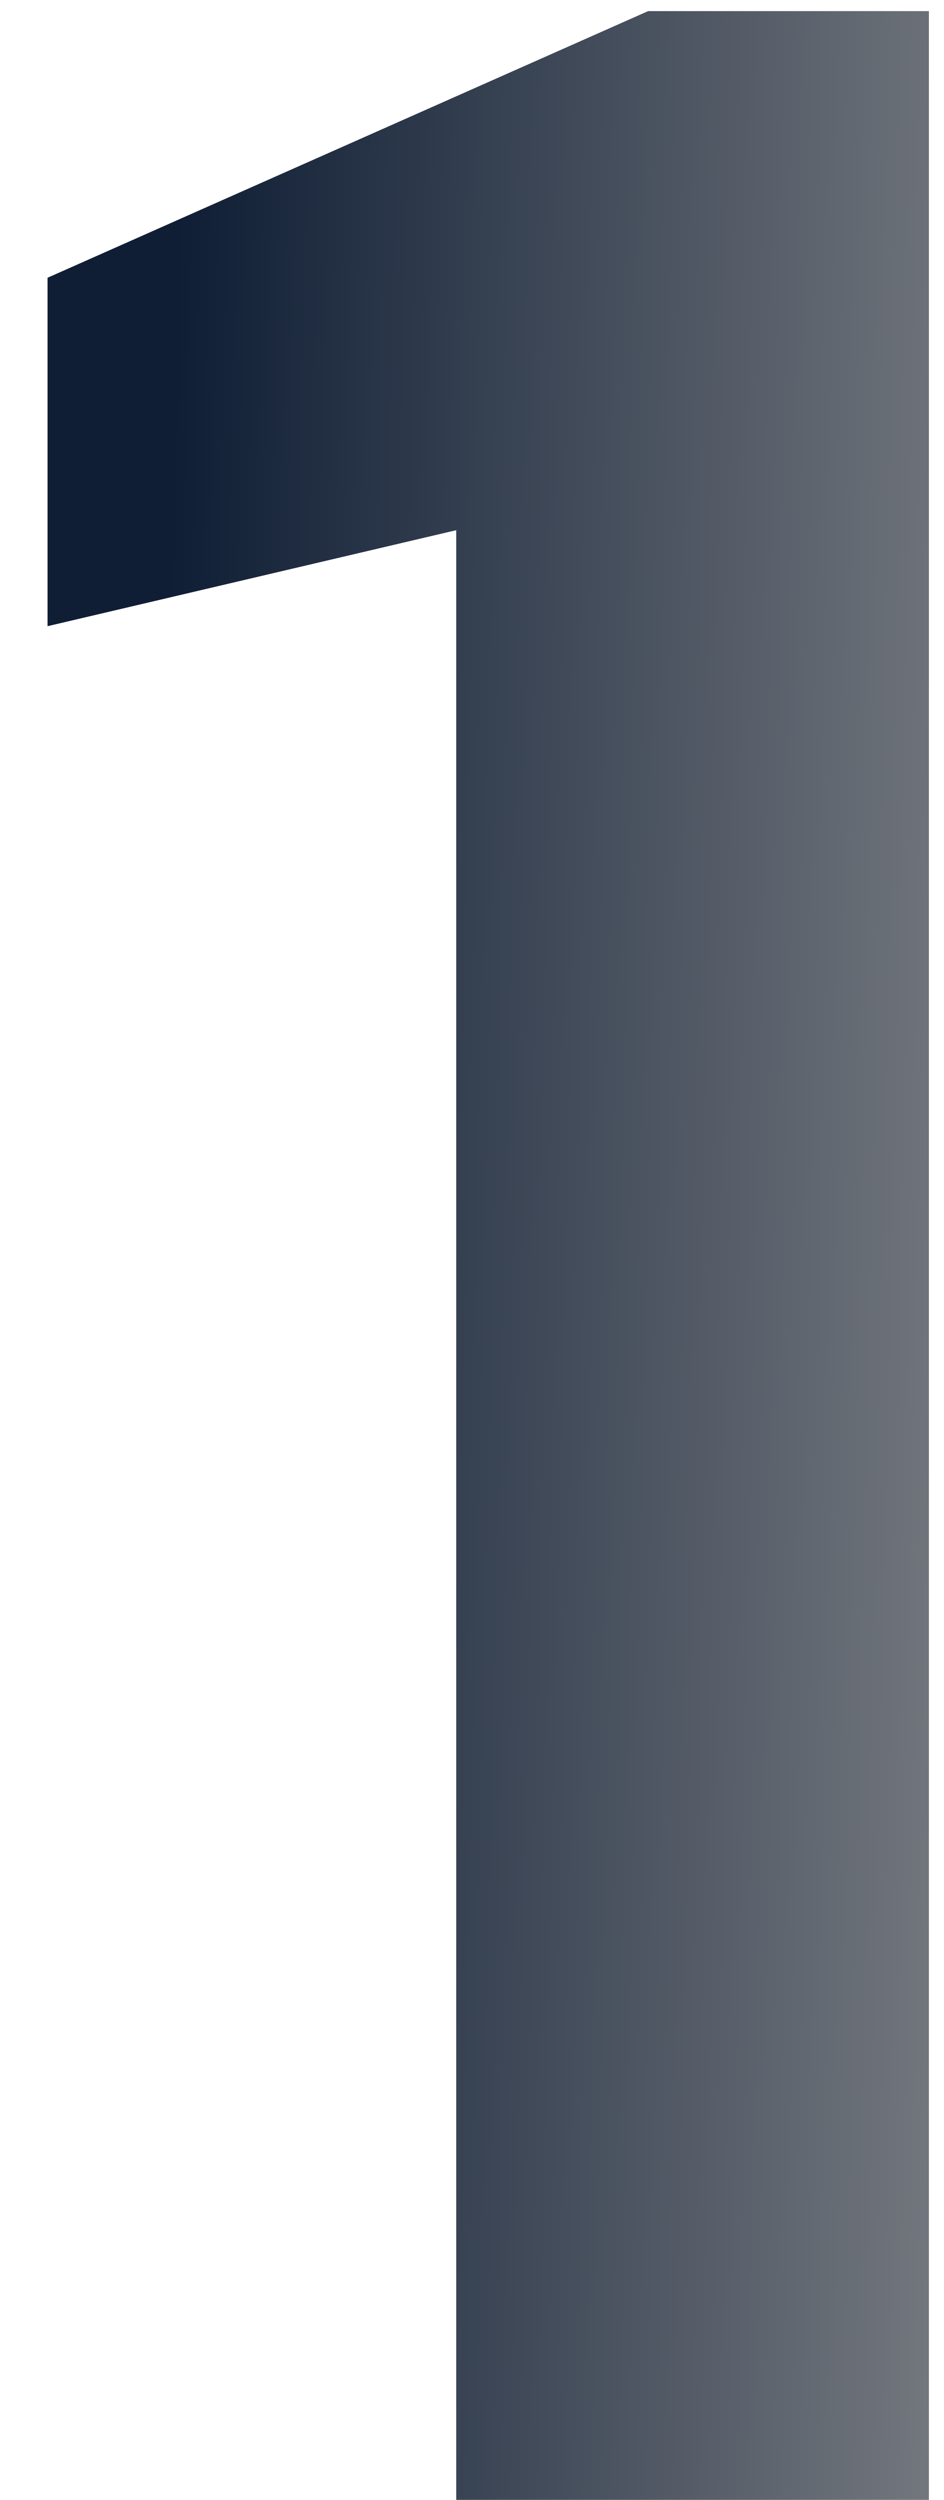 <svg width="17" height="45" viewBox="0 0 17 45" fill="none" xmlns="http://www.w3.org/2000/svg">
<path d="M8.216 45V9.544L0.856 11.272V5L11.672 0.2H16.728V45H8.216Z" fill="url(#paint0_linear_3577_1763)"/>
<defs>
<linearGradient id="paint0_linear_3577_1763" x1="3.718" y1="-18.137" x2="23.946" y2="-17.664" gradientUnits="userSpaceOnUse">
<stop stop-color="#0F1E35"/>
<stop offset="1" stop-color="#9A9A9A"/>
</linearGradient>
</defs>
</svg>
